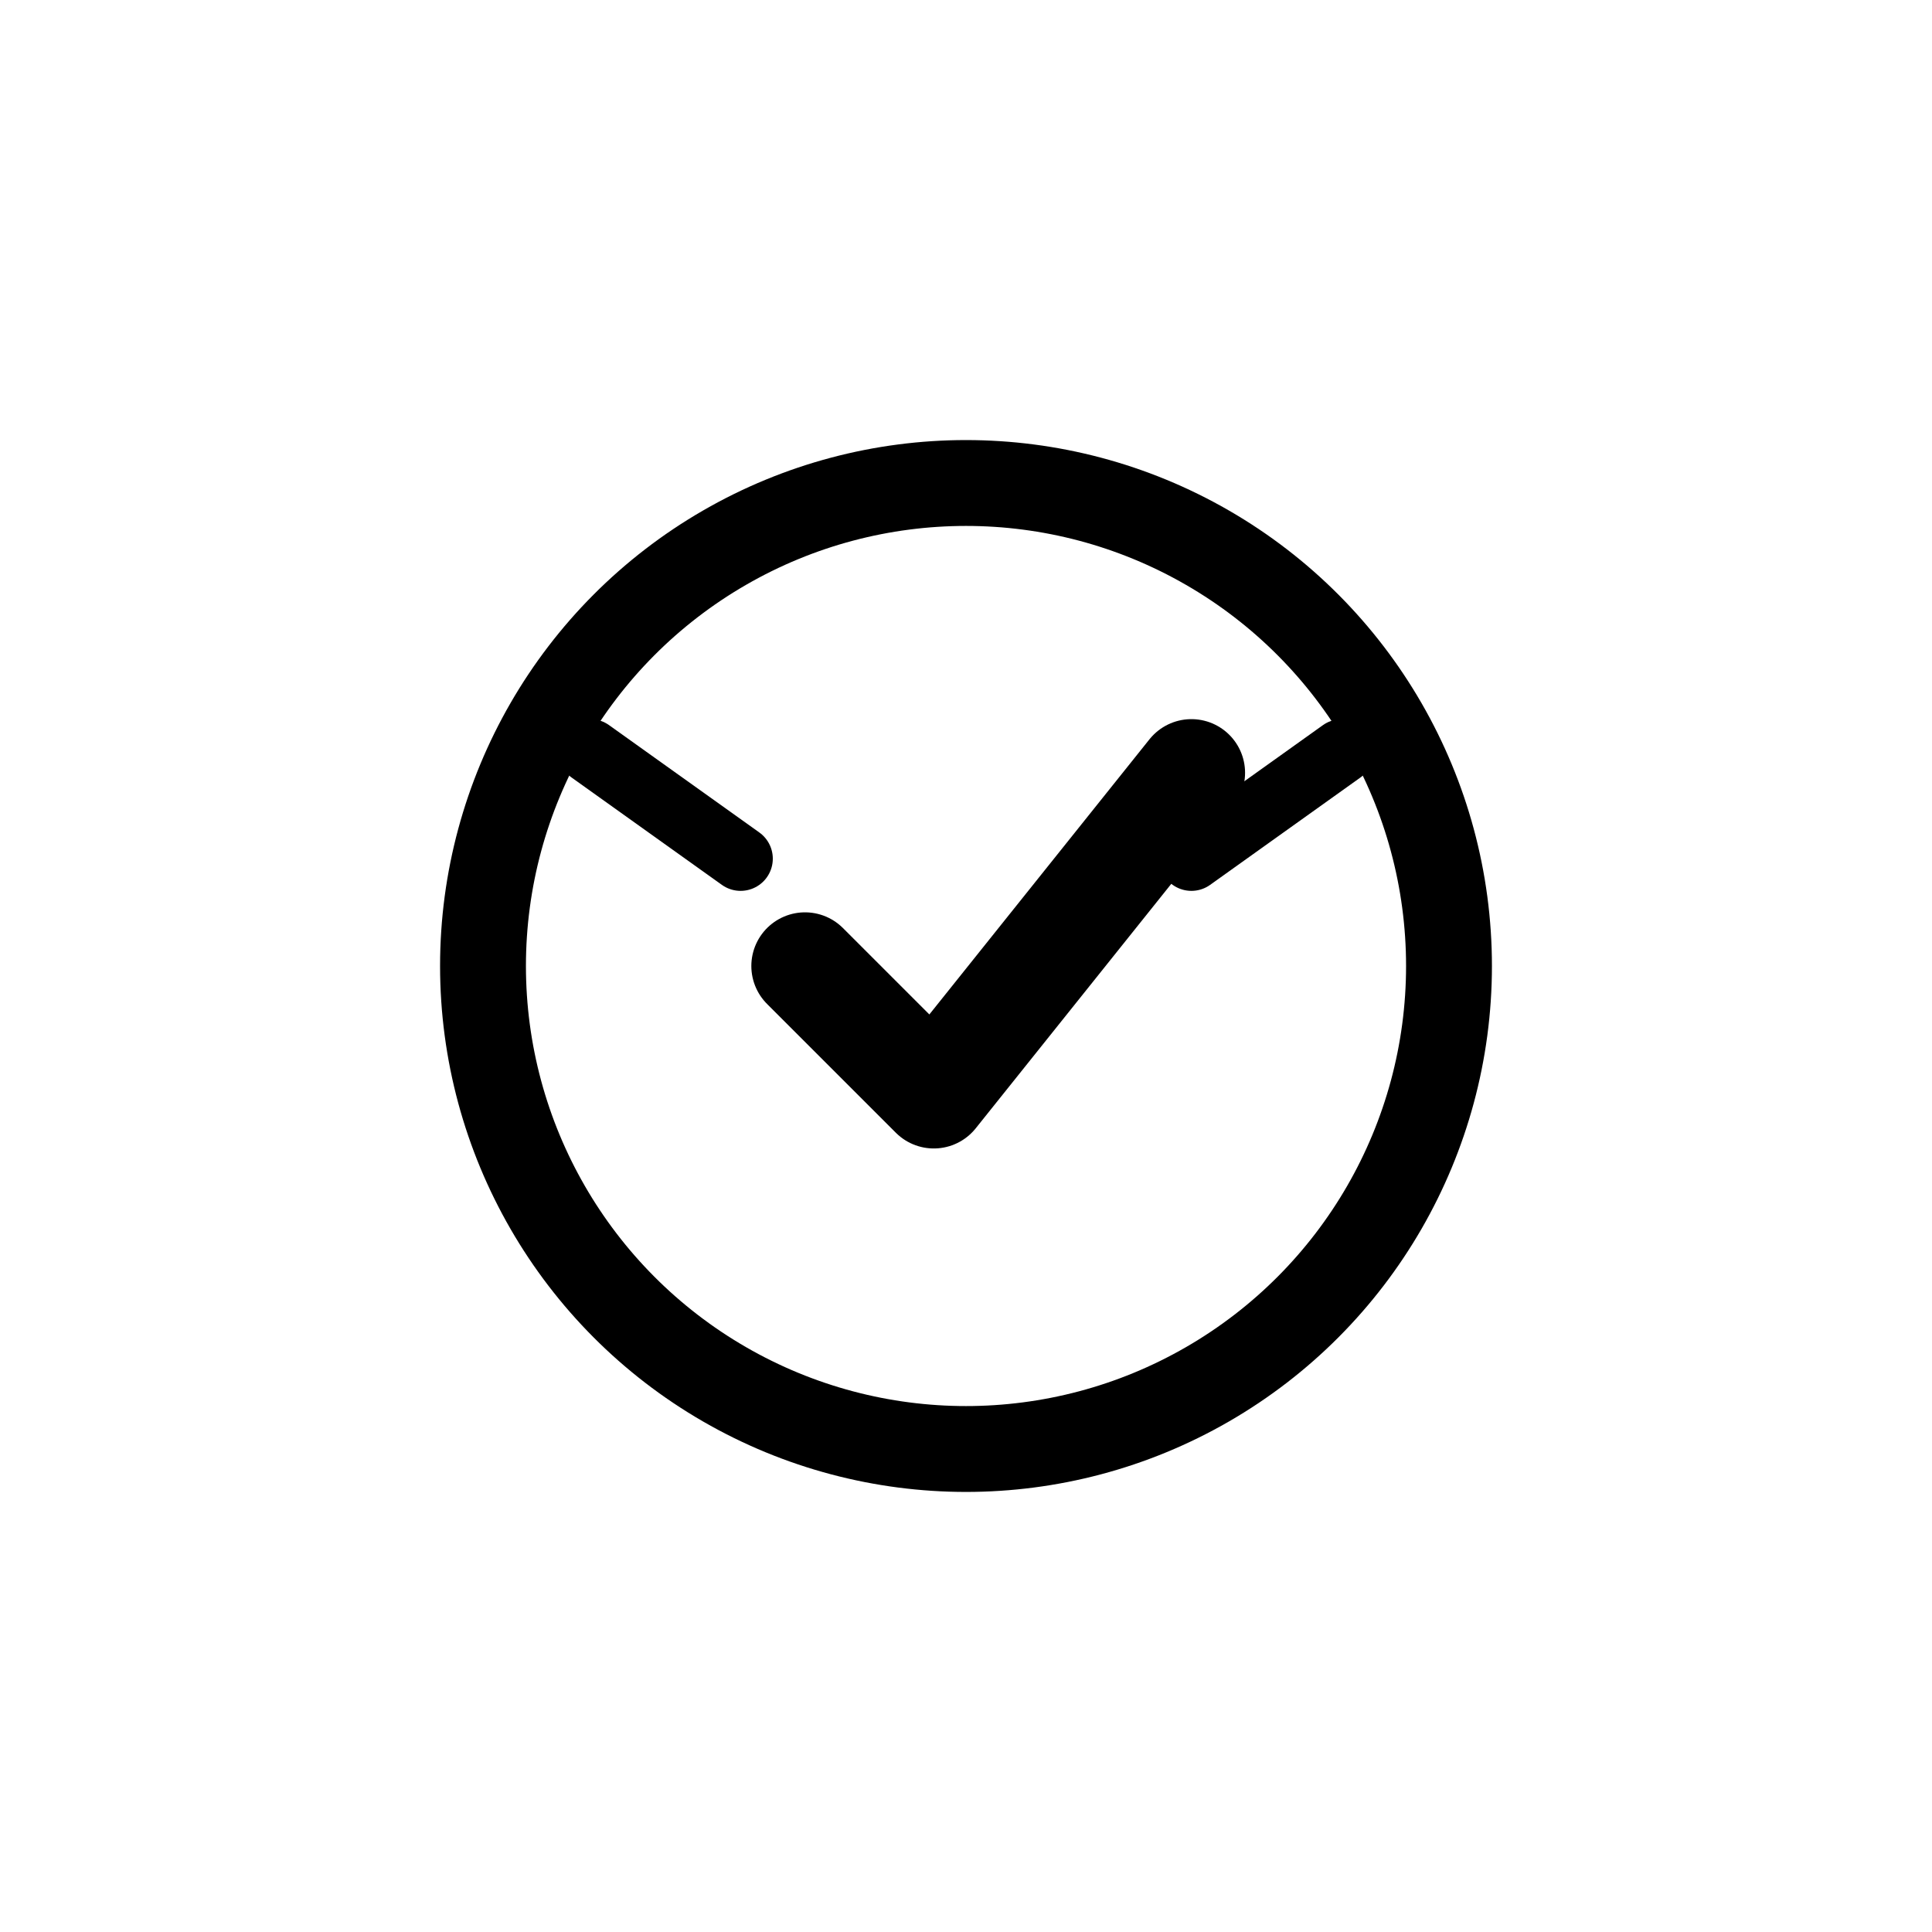 <svg width="180" height="180" viewBox="0 0 180 180" fill="none" xmlns="http://www.w3.org/2000/svg">
  <style>
    @media (prefers-color-scheme: light) {
      .background { fill: #3b82f6; }
      .foreground { fill: white; }
    }
    @media (prefers-color-scheme: dark) {
      .background { fill: #2563eb; }
      .foreground { fill: white; }
    }
  </style>
  <rect class="background" width="180" height="180" rx="37" />
  <g transform="translate(90, 90)">
    <!-- Circle with checkmark -->
    <circle cx="0" cy="0" r="45" stroke="currentColor" class="foreground" stroke-width="8" fill="none"/>
    <path d="M-15 0l12 12 24-30" stroke="currentColor" class="foreground" stroke-width="10" stroke-linecap="round" stroke-linejoin="round"/>
    <!-- Car outline -->
    <path d="M-35 -20l14 10M35 -20l-14 10" stroke="currentColor" class="foreground" stroke-width="6" stroke-linecap="round"/>
  </g>
</svg>
